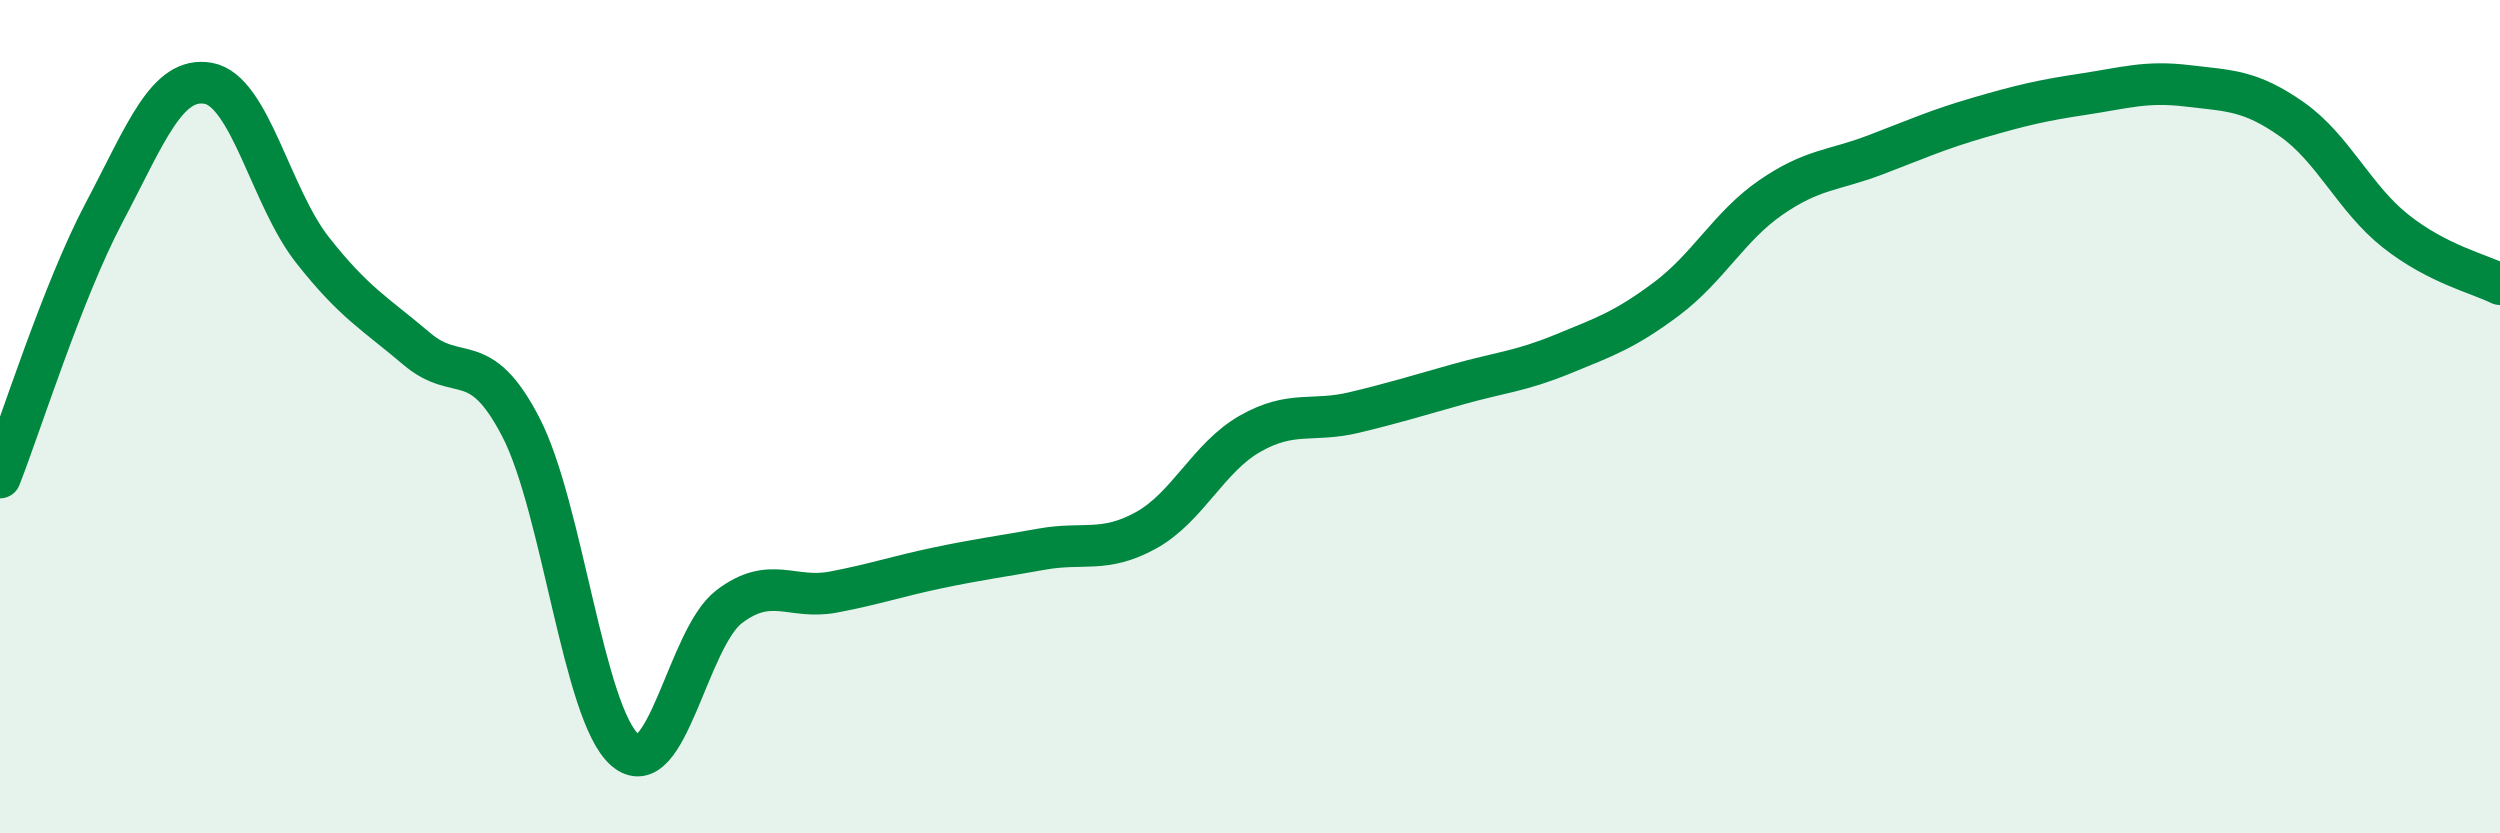 
    <svg width="60" height="20" viewBox="0 0 60 20" xmlns="http://www.w3.org/2000/svg">
      <path
        d="M 0,11.46 C 0.5,10.19 1.5,6.99 2.5,5.1 C 3.5,3.21 4,1.82 5,2 C 6,2.18 6.5,4.73 7.5,6 C 8.5,7.27 9,7.52 10,8.37 C 11,9.22 11.5,8.32 12.5,10.25 C 13.5,12.18 14,17.14 15,18 C 16,18.86 16.5,15.32 17.5,14.56 C 18.5,13.8 19,14.4 20,14.21 C 21,14.02 21.5,13.84 22.5,13.63 C 23.5,13.42 24,13.36 25,13.18 C 26,13 26.5,13.28 27.5,12.73 C 28.5,12.18 29,10.98 30,10.41 C 31,9.84 31.5,10.14 32.5,9.9 C 33.5,9.66 34,9.5 35,9.22 C 36,8.94 36.5,8.91 37.5,8.5 C 38.5,8.09 39,7.92 40,7.17 C 41,6.42 41.5,5.43 42.5,4.74 C 43.5,4.05 44,4.1 45,3.72 C 46,3.34 46.5,3.11 47.5,2.82 C 48.5,2.53 49,2.41 50,2.26 C 51,2.11 51.5,1.94 52.5,2.06 C 53.5,2.18 54,2.16 55,2.86 C 56,3.56 56.5,4.76 57.5,5.55 C 58.5,6.34 59.5,6.57 60,6.82L60 20L0 20Z"
        fill="#008740"
        opacity="0.1"
        stroke-linecap="round"
        stroke-linejoin="round"
      />
      <path
        d="M 0,11.46 C 0.5,10.19 1.5,6.99 2.5,5.1 C 3.5,3.21 4,1.82 5,2 C 6,2.18 6.5,4.73 7.5,6 C 8.5,7.27 9,7.52 10,8.37 C 11,9.22 11.5,8.32 12.5,10.25 C 13.5,12.18 14,17.14 15,18 C 16,18.86 16.5,15.32 17.5,14.56 C 18.5,13.8 19,14.4 20,14.21 C 21,14.02 21.5,13.84 22.5,13.63 C 23.5,13.42 24,13.36 25,13.18 C 26,13 26.5,13.28 27.5,12.73 C 28.5,12.18 29,10.98 30,10.41 C 31,9.84 31.5,10.14 32.5,9.9 C 33.5,9.66 34,9.5 35,9.22 C 36,8.94 36.5,8.91 37.5,8.5 C 38.5,8.09 39,7.92 40,7.17 C 41,6.42 41.5,5.43 42.5,4.74 C 43.5,4.05 44,4.1 45,3.72 C 46,3.34 46.5,3.11 47.5,2.82 C 48.5,2.53 49,2.41 50,2.26 C 51,2.11 51.5,1.94 52.5,2.06 C 53.5,2.18 54,2.16 55,2.86 C 56,3.56 56.5,4.76 57.5,5.55 C 58.5,6.34 59.5,6.57 60,6.82"
        stroke="#008740"
        stroke-width="1"
        fill="none"
        stroke-linecap="round"
        stroke-linejoin="round"
      />
    </svg>
  